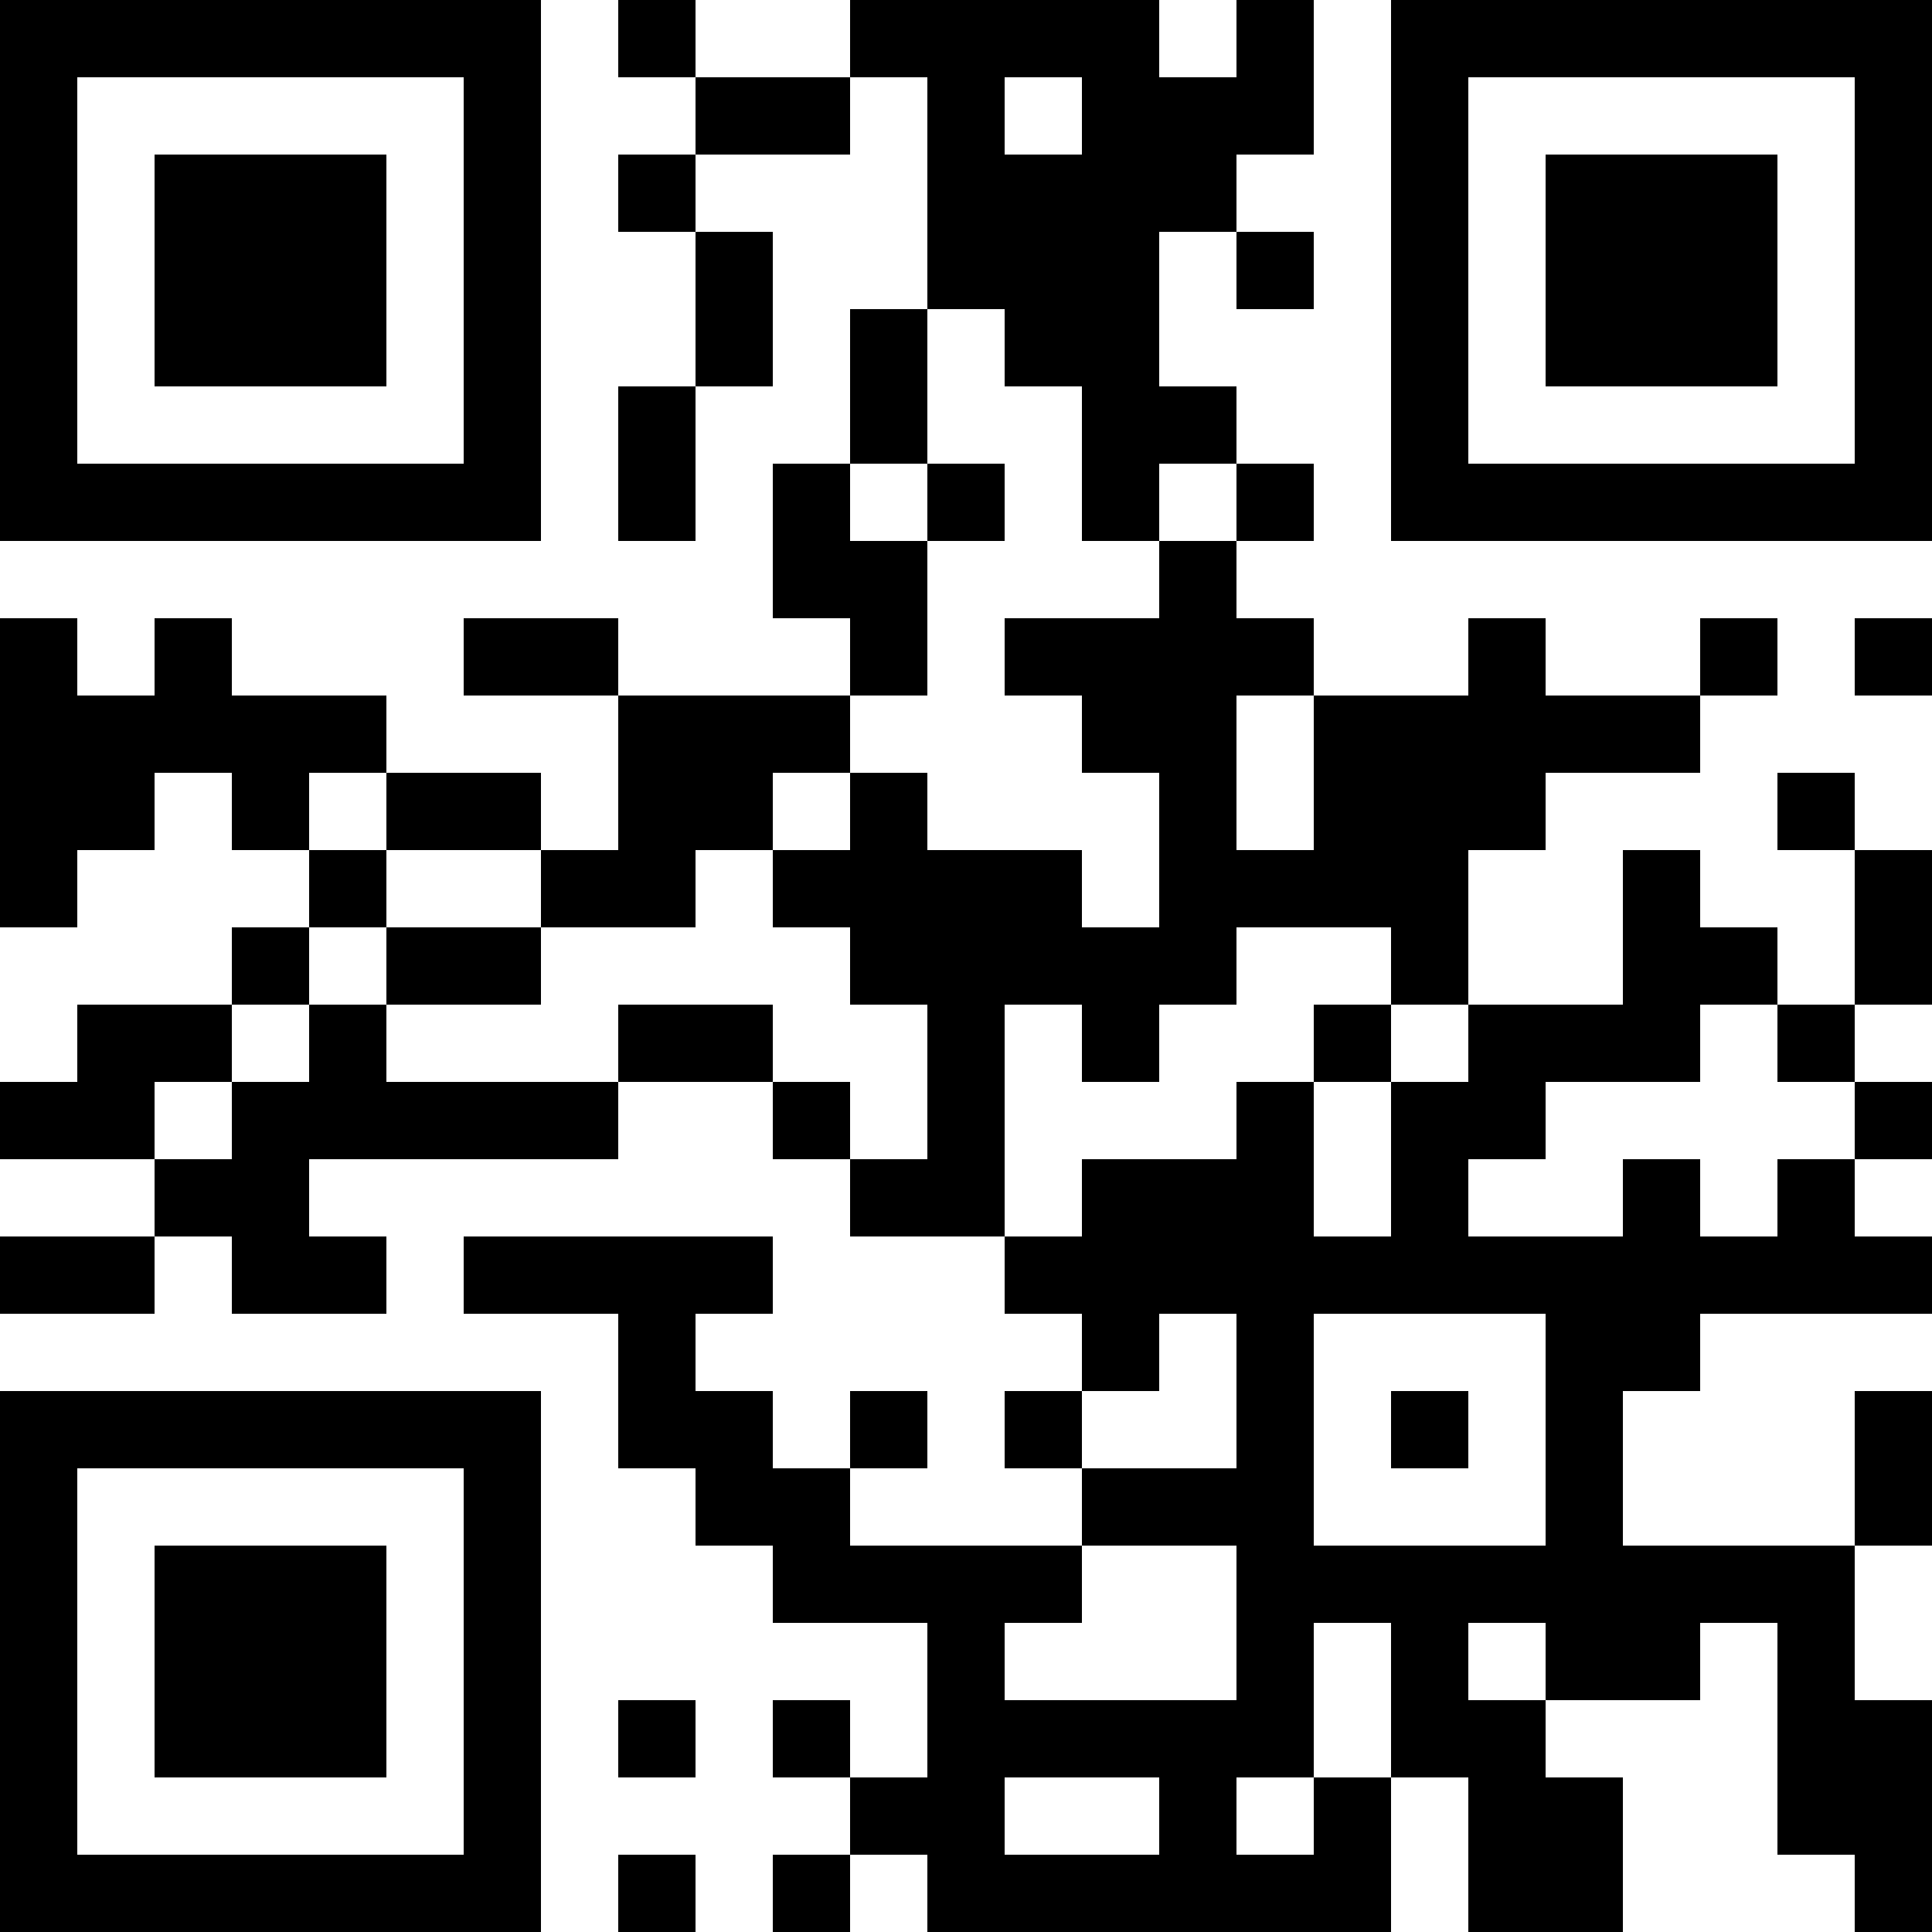 <?xml version="1.0" encoding="UTF-8"?>
<svg xmlns="http://www.w3.org/2000/svg" version="1.1" width="300" height="300" viewBox="0 0 300 300"><rect x="0" y="0" width="300" height="300" fill="#ffffff"/><g transform="scale(12)"><g transform="translate(0,0)"><path fill-rule="evenodd" d="M8 0L8 1L9 1L9 2L8 2L8 3L9 3L9 5L8 5L8 7L9 7L9 5L10 5L10 3L9 3L9 2L11 2L11 1L12 1L12 4L11 4L11 6L10 6L10 8L11 8L11 9L8 9L8 8L6 8L6 9L8 9L8 11L7 11L7 10L5 10L5 9L3 9L3 8L2 8L2 9L1 9L1 8L0 8L0 12L1 12L1 11L2 11L2 10L3 10L3 11L4 11L4 12L3 12L3 13L1 13L1 14L0 14L0 15L2 15L2 16L0 16L0 17L2 17L2 16L3 16L3 17L5 17L5 16L4 16L4 15L8 15L8 14L10 14L10 15L11 15L11 16L13 16L13 17L14 17L14 18L13 18L13 19L14 19L14 20L11 20L11 19L12 19L12 18L11 18L11 19L10 19L10 18L9 18L9 17L10 17L10 16L6 16L6 17L8 17L8 19L9 19L9 20L10 20L10 21L12 21L12 23L11 23L11 22L10 22L10 23L11 23L11 24L10 24L10 25L11 25L11 24L12 24L12 25L18 25L18 23L19 23L19 25L21 25L21 23L20 23L20 22L22 22L22 21L23 21L23 24L24 24L24 25L25 25L25 22L24 22L24 20L25 20L25 18L24 18L24 20L21 20L21 18L22 18L22 17L25 17L25 16L24 16L24 15L25 15L25 14L24 14L24 13L25 13L25 11L24 11L24 10L23 10L23 11L24 11L24 13L23 13L23 12L22 12L22 11L21 11L21 13L19 13L19 11L20 11L20 10L22 10L22 9L23 9L23 8L22 8L22 9L20 9L20 8L19 8L19 9L17 9L17 8L16 8L16 7L17 7L17 6L16 6L16 5L15 5L15 3L16 3L16 4L17 4L17 3L16 3L16 2L17 2L17 0L16 0L16 1L15 1L15 0L11 0L11 1L9 1L9 0ZM13 1L13 2L14 2L14 1ZM12 4L12 6L11 6L11 7L12 7L12 9L11 9L11 10L10 10L10 11L9 11L9 12L7 12L7 11L5 11L5 10L4 10L4 11L5 11L5 12L4 12L4 13L3 13L3 14L2 14L2 15L3 15L3 14L4 14L4 13L5 13L5 14L8 14L8 13L10 13L10 14L11 14L11 15L12 15L12 13L11 13L11 12L10 12L10 11L11 11L11 10L12 10L12 11L14 11L14 12L15 12L15 10L14 10L14 9L13 9L13 8L15 8L15 7L16 7L16 6L15 6L15 7L14 7L14 5L13 5L13 4ZM12 6L12 7L13 7L13 6ZM24 8L24 9L25 9L25 8ZM16 9L16 11L17 11L17 9ZM5 12L5 13L7 13L7 12ZM16 12L16 13L15 13L15 14L14 14L14 13L13 13L13 16L14 16L14 15L16 15L16 14L17 14L17 16L18 16L18 14L19 14L19 13L18 13L18 12ZM17 13L17 14L18 14L18 13ZM22 13L22 14L20 14L20 15L19 15L19 16L21 16L21 15L22 15L22 16L23 16L23 15L24 15L24 14L23 14L23 13ZM15 17L15 18L14 18L14 19L16 19L16 17ZM17 17L17 20L20 20L20 17ZM18 18L18 19L19 19L19 18ZM14 20L14 21L13 21L13 22L16 22L16 20ZM17 21L17 23L16 23L16 24L17 24L17 23L18 23L18 21ZM19 21L19 22L20 22L20 21ZM8 22L8 23L9 23L9 22ZM13 23L13 24L15 24L15 23ZM8 24L8 25L9 25L9 24ZM0 0L7 0L7 7L0 7ZM1 1L1 6L6 6L6 1ZM2 2L5 2L5 5L2 5ZM18 0L25 0L25 7L18 7ZM19 1L19 6L24 6L24 1ZM20 2L23 2L23 5L20 5ZM0 18L7 18L7 25L0 25ZM1 19L1 24L6 24L6 19ZM2 20L5 20L5 23L2 23Z" fill="#000000"/></g></g></svg>
